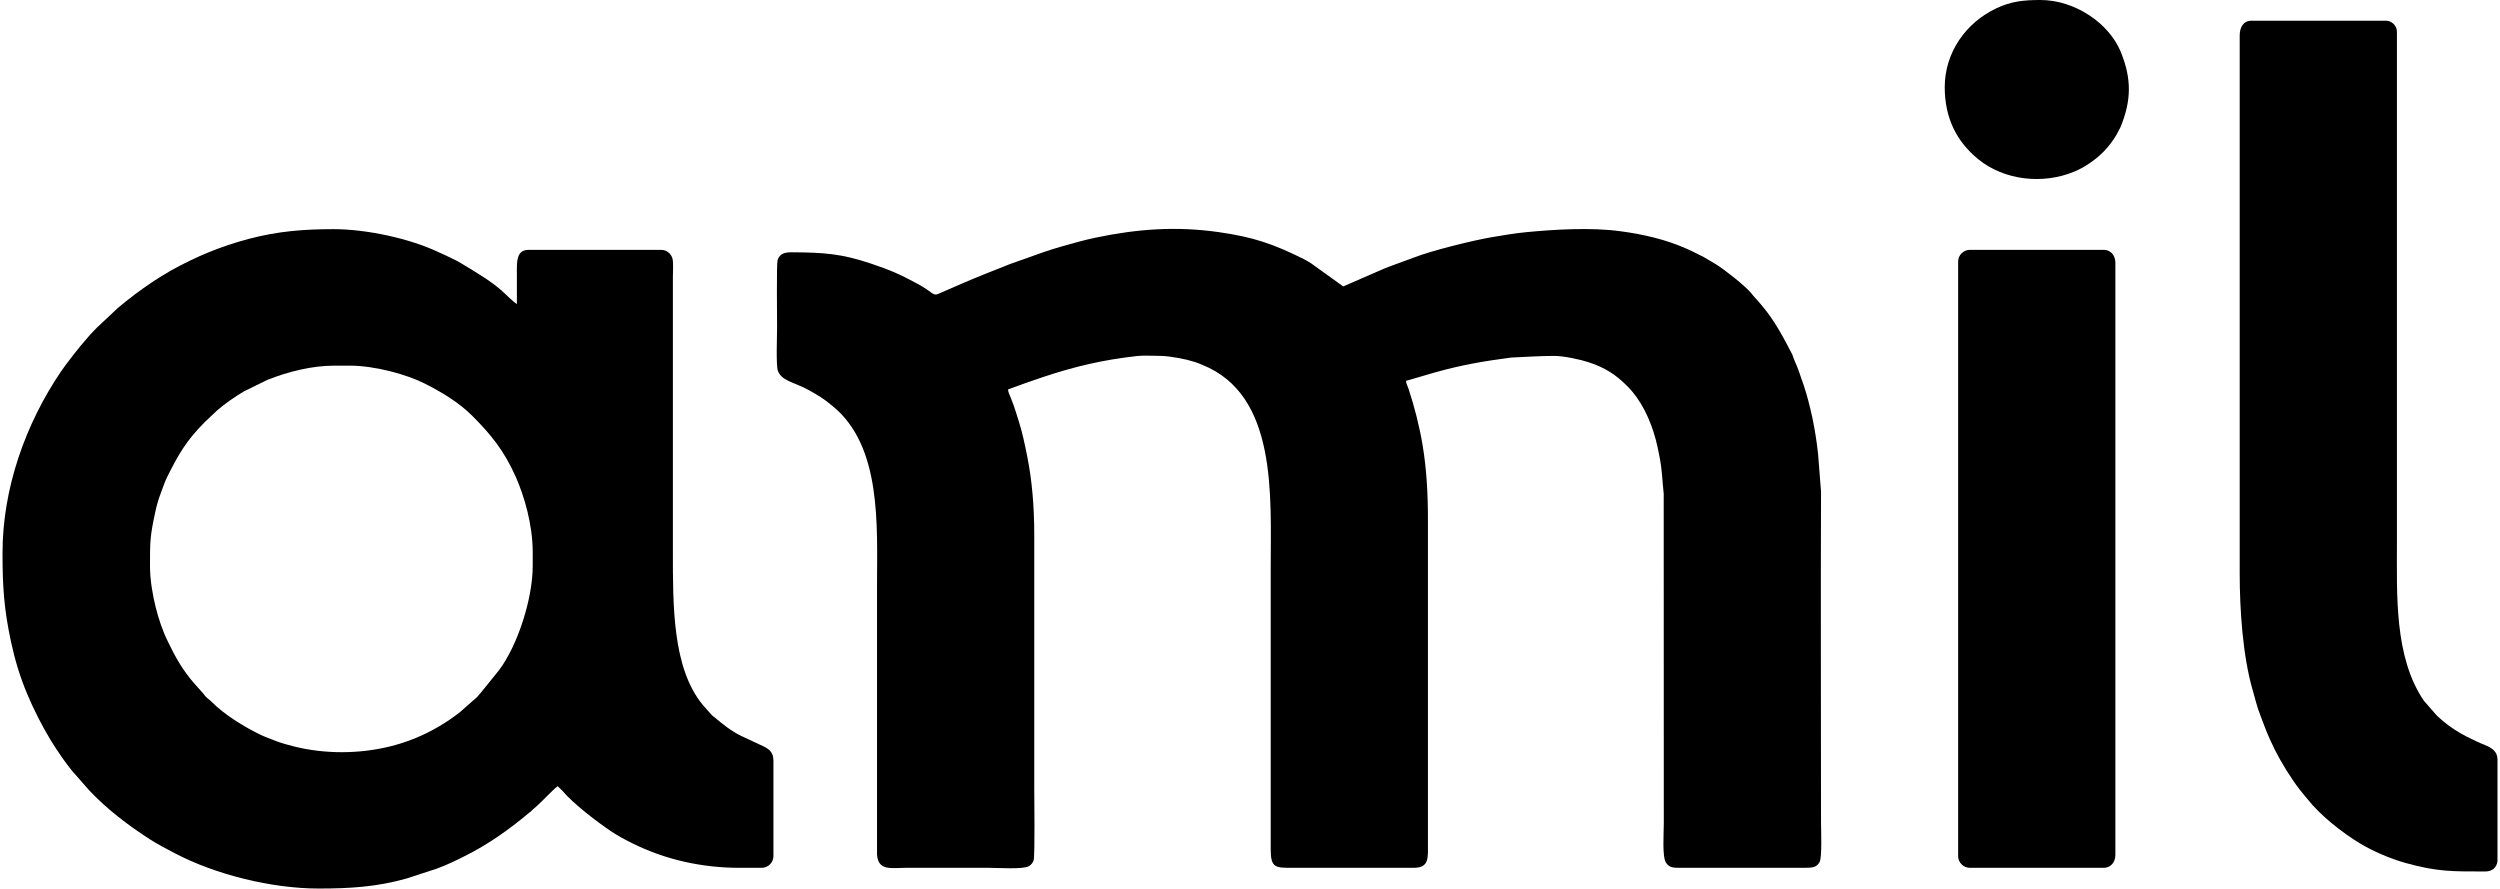 <?xml version="1.0" encoding="UTF-8"?> <svg xmlns="http://www.w3.org/2000/svg" xmlns:xlink="http://www.w3.org/1999/xlink" xmlns:xodm="http://www.corel.com/coreldraw/odm/2003" xml:space="preserve" width="785px" height="279px" version="1.1" style="shape-rendering:geometricPrecision; text-rendering:geometricPrecision; image-rendering:optimizeQuality; fill-rule:evenodd; clip-rule:evenodd" viewBox="0 0 785 279.563"> <g id="Camada_x0020_1">  <g id="_2053246231376"> <path class="fil0" d="M46.402 178.13c0,-7.966 0.001,-9.319 1.708,-17.275 0.383,-1.788 1.024,-3.988 1.662,-5.624 0.728,-1.869 1.195,-3.506 2.061,-5.225 3.506,-6.966 5.89,-11.288 11.874,-17.271l3.744 -3.542c2.648,-2.309 5.504,-4.233 8.514,-6.059l7.334 -3.595c6.395,-2.55 13.943,-4.493 21.01,-4.493l4.985 0c8.01,0 18.064,2.869 23.394,5.56 5.473,2.764 10.814,5.919 15.194,10.307 5.829,5.839 9.96,10.941 13.564,19.033 2.693,6.047 5.371,15.084 5.371,23.774l0 4.41c0,10.163 -4.684,24.896 -10.599,32.735l-5.653 7.002c-1.35,1.458 -0.448,0.835 -2.674,2.695l-3.865 3.421c-2.043,1.632 -4.21,3.084 -6.485,4.445 -4.8,2.871 -9.974,5.006 -15.477,6.382 -9.769,2.441 -20.598,2.489 -30.372,0.038 -1.817,-0.456 -3.919,-1.021 -5.599,-1.687 -1.737,-0.689 -3.559,-1.308 -5.18,-2.107 -5.109,-2.516 -11.135,-6.201 -15.191,-10.311 -0.689,-0.697 -1.294,-1.007 -1.919,-1.724 -0.357,-0.411 -0.384,-0.548 -0.765,-0.961 -3.937,-4.256 -6.318,-7.192 -9.222,-12.637l-1.851 -3.709c-1.567,-3.149 -2.875,-7.06 -3.799,-10.773 -0.895,-3.594 -1.764,-8.448 -1.764,-12.809zm-46.402 -4.218c0,10.862 0.489,17.753 2.637,27.851 1.226,5.766 2.873,11.234 5.114,16.552 2.127,5.049 4.551,9.837 7.361,14.498 1.724,2.86 5.488,8.471 7.849,10.942l4.311 4.911c5.62,5.955 12.119,10.901 18.976,15.328 2.566,1.656 5.267,3.048 7.987,4.476 12.746,6.691 30.373,11.093 45.28,11.093 9.848,0 18.305,-0.522 27.692,-3.179l9.536 -3.12c3.206,-1.186 5.912,-2.52 8.855,-3.992 7.208,-3.604 13.797,-8.268 19.937,-13.426 0.387,-0.326 0.464,-0.318 0.852,-0.681 0.32,-0.299 0.446,-0.478 0.785,-0.749 2.107,-1.686 6.166,-6.168 7.507,-7.066l1.447 1.428c3.462,4.141 11.134,9.945 15.387,12.8 2.068,1.387 4.304,2.572 6.622,3.732 10.374,5.187 22.033,7.733 33.683,7.733l7.095 0c1.96,0 3.643,-1.683 3.643,-3.643l0 -30.104c0,-3.031 -1.88,-3.936 -4.092,-4.92l-6.263 -2.94c-3.035,-1.504 -5.554,-3.548 -8.109,-5.697 -0.384,-0.322 -0.466,-0.316 -0.857,-0.677l-2.878 -3.228c-9.606,-11.658 -9.439,-31.166 -9.439,-48.881l0 -85.709c0,-1.636 0.222,-4.777 -0.155,-5.981 -0.435,-1.393 -1.728,-2.648 -3.488,-2.648l-41.8 0c-3.797,0 -3.643,3.842 -3.643,6.711 0,3.451 0,6.903 0,10.354 -1.139,-0.763 -2.923,-2.494 -3.979,-3.499 -3.794,-3.614 -9.201,-6.705 -13.624,-9.385 -1.623,-0.983 -3.265,-1.668 -4.957,-2.521 -0.683,-0.343 -1.17,-0.499 -1.856,-0.829 -9.221,-4.433 -22.94,-7.35 -33.299,-7.35 -9.473,0 -17.662,0.685 -26.654,3.066 -8.969,2.375 -16.654,5.626 -24.411,9.911 -0.737,0.407 -1.345,0.808 -2.037,1.222 -1.339,0.801 -2.562,1.563 -3.884,2.444 -3.771,2.514 -7.368,5.229 -10.835,8.148l-6.528 6.127c-3.542,3.531 -6.992,7.92 -9.964,11.894 -0.485,0.649 -0.916,1.246 -1.361,1.9 -11.24,16.554 -18.443,36.887 -18.443,57.104z"></path> <path class="fil0" d="M488.181 111.978c3.019,0 8.273,1.13 11.002,2.037 5.075,1.685 8.432,3.883 11.958,7.407 4.58,4.576 7.324,10.666 9.021,16.865 0.492,1.798 0.805,3.495 1.173,5.346 0.882,4.437 0.86,7.513 1.331,11.708l0.028 103.705c0,3.18 -0.547,10.456 0.679,12.36 1.07,1.662 2.304,1.639 4.882,1.637l38.732 0.001c2.5,0.005 3.785,-0.146 4.722,-1.798 0.824,-1.453 0.455,-10.277 0.455,-12.583 0,-34.582 -0.137,-69.379 0.004,-103.93l-0.929 -11.918c-0.438,-3.96 -1.021,-7.633 -1.773,-11.265 -0.368,-1.773 -0.795,-3.461 -1.25,-5.27 -0.798,-3.172 -2.081,-6.866 -3.169,-9.869 -0.596,-1.647 -1.379,-3.126 -1.895,-4.815l-2.046 -3.899c-3.266,-6.065 -5.597,-9.602 -10.18,-14.555 -0.361,-0.39 -0.355,-0.471 -0.677,-0.857 -2.026,-2.422 -8.511,-7.526 -11.174,-9.15l-3.853 -2.284c-0.4,-0.198 -0.685,-0.33 -1.026,-0.508 -6.634,-3.472 -12.323,-5.299 -19.889,-6.764 -1.619,-0.313 -3.463,-0.574 -5.306,-0.829 -9.164,-1.268 -20.886,-0.539 -29.467,0.287 -3.783,0.364 -7.305,0.975 -10.887,1.577 -5.909,0.992 -19.161,4.275 -24.624,6.437l-6.875 2.521c-0.827,0.305 -1.401,0.523 -2.218,0.85l-13.093 5.698 -10.152 -7.297c-0.751,-0.45 -1.491,-0.927 -2.31,-1.333 -9.418,-4.671 -15.629,-6.887 -26.812,-8.47 -13.351,-1.889 -25.495,-0.992 -38.59,1.744 -4.012,0.839 -7.488,1.887 -11.257,2.933 -1.701,0.472 -3.584,1.108 -5.242,1.661l-10.468 3.721c-5.056,2.037 -9.978,3.884 -15.004,6.087l-7.355 3.194c-1.954,0.96 -1.762,-0.365 -6.648,-3.007 -5.748,-3.109 -8.611,-4.354 -14.836,-6.448 -9.258,-3.113 -14.772,-3.462 -24.857,-3.526 -1.989,-0.012 -3.753,0.302 -4.447,2.457 -0.353,1.099 -0.152,19.085 -0.152,21.13 0,2.617 -0.373,12.148 0.261,13.736 1.206,3.016 4.44,3.396 8.687,5.503 1.796,0.89 4.801,2.666 6.447,3.907l2.026 1.616c15.584,12.58 14.025,37.737 14.025,56.538l0 84.56 0.001 -47.169 -0.001 47.169c0.311,5.307 4.556,4.217 9.012,4.217 8.692,0 17.384,0 26.077,0 2.999,0 10.885,0.555 12.705,-0.525 0.716,-0.424 1.186,-1.031 1.471,-1.788 0.464,-1.231 0.204,-20.821 0.204,-22.613l0 -26.46c0,-17.832 0,-35.665 0,-53.498 0,-8.866 -0.715,-17.151 -2.22,-24.623 -0.753,-3.737 -1.517,-7.449 -2.597,-10.825 -0.541,-1.692 -1.018,-3.339 -1.628,-5.084 -0.311,-0.891 -0.597,-1.625 -0.95,-2.501 -0.314,-0.779 -0.83,-1.735 -0.849,-2.602l5.344 -1.941c1.763,-0.637 3.624,-1.272 5.417,-1.869 10.3,-3.432 19.014,-5.492 29.916,-6.707 1.961,-0.219 5.165,-0.029 7.259,-0.029 1.687,0 4.233,0.386 5.833,0.686 1.868,0.351 3.431,0.729 5.075,1.252 0.739,0.236 1.418,0.538 2.213,0.855 23.731,9.463 21.584,41.059 21.584,63.934l0 88.586c-0.001,5.87 1.563,5.752 6.903,5.752l37.968 0.003c5.139,0.036 4.599,-3.158 4.599,-8.056l0 -101.241c0,-8.781 -0.451,-16.249 -1.671,-23.639 -0.971,-5.885 -2.603,-12.253 -4.439,-17.803 -0.336,-1.017 -0.726,-1.561 -0.793,-2.467l8.901 -2.604c8.376,-2.37 15.626,-3.622 24.214,-4.739 4.494,-0.173 8.873,-0.519 13.48,-0.519z"></path> <line class="fil1" x1="480.254" y1="111.978" x2="488.181" y2="111.978"></line> <path class="fil0" d="M703.892 11.121l0 169.31c0,11.318 0.96,26.001 4.094,36.747 0.801,2.746 1.365,5.257 2.369,7.794 1.146,2.896 1.561,4.335 2.935,7.419l1.595 3.391c1.978,3.956 5.206,9.214 7.879,12.637 0.401,0.514 0.711,0.887 1.114,1.379 0.435,0.534 0.795,0.93 1.216,1.468 4.129,5.283 11.066,10.757 16.725,14.146 4.048,2.423 9.332,4.733 14.377,6.139 9.931,2.769 14.789,2.643 24.969,2.643 1.194,0 2.069,-0.338 2.718,-0.925 0.557,-0.502 1.117,-1.497 1.117,-2.527l0 -31.829c0,-2.449 -1.845,-3.659 -3.806,-4.44 -2.065,-0.822 -3.846,-1.692 -5.782,-2.655 -2.56,-1.273 -5.349,-3.086 -7.537,-4.926l-1.624 -1.444c-0.18,-0.165 -0.129,-0.105 -0.306,-0.268l-4.11 -4.711c-9.337,-13.74 -8.473,-33.151 -8.473,-50.009l0 -158.956c0.004,-1.771 0.109,-2.406 -0.676,-3.541 -0.526,-0.76 -1.579,-1.444 -2.775,-1.444l-42.376 0c-2.458,0 -3.643,2.078 -3.643,4.602z"></path> <path class="fil0" d="M615.306 82.258l0 187.142c0,1.96 1.684,3.643 3.643,3.643l42.184 0c2.182,0 3.643,-1.784 3.643,-4.026l0 -186.375c0,-2.241 -1.46,-4.027 -3.643,-4.027l-42.184 0c-1.959,0 -3.643,1.683 -3.643,3.643z"></path> <path class="fil0" d="M611.088 27.419c0,9.444 3.51,16.925 10.517,22.655 8.216,6.717 20.424,8.021 30.245,3.918 1.711,-0.714 3.139,-1.512 4.604,-2.49 3.648,-2.432 6.324,-5.207 8.628,-9.013l1.259 -2.384c3.496,-8.406 3.603,-15.295 0.134,-23.78 -3.672,-8.985 -14.387,-16.325 -25.283,-16.325 -5.249,0 -9.16,0.419 -13.743,2.555 -9.787,4.562 -16.361,14.045 -16.361,24.864z"></path> </g> </g> </svg> 